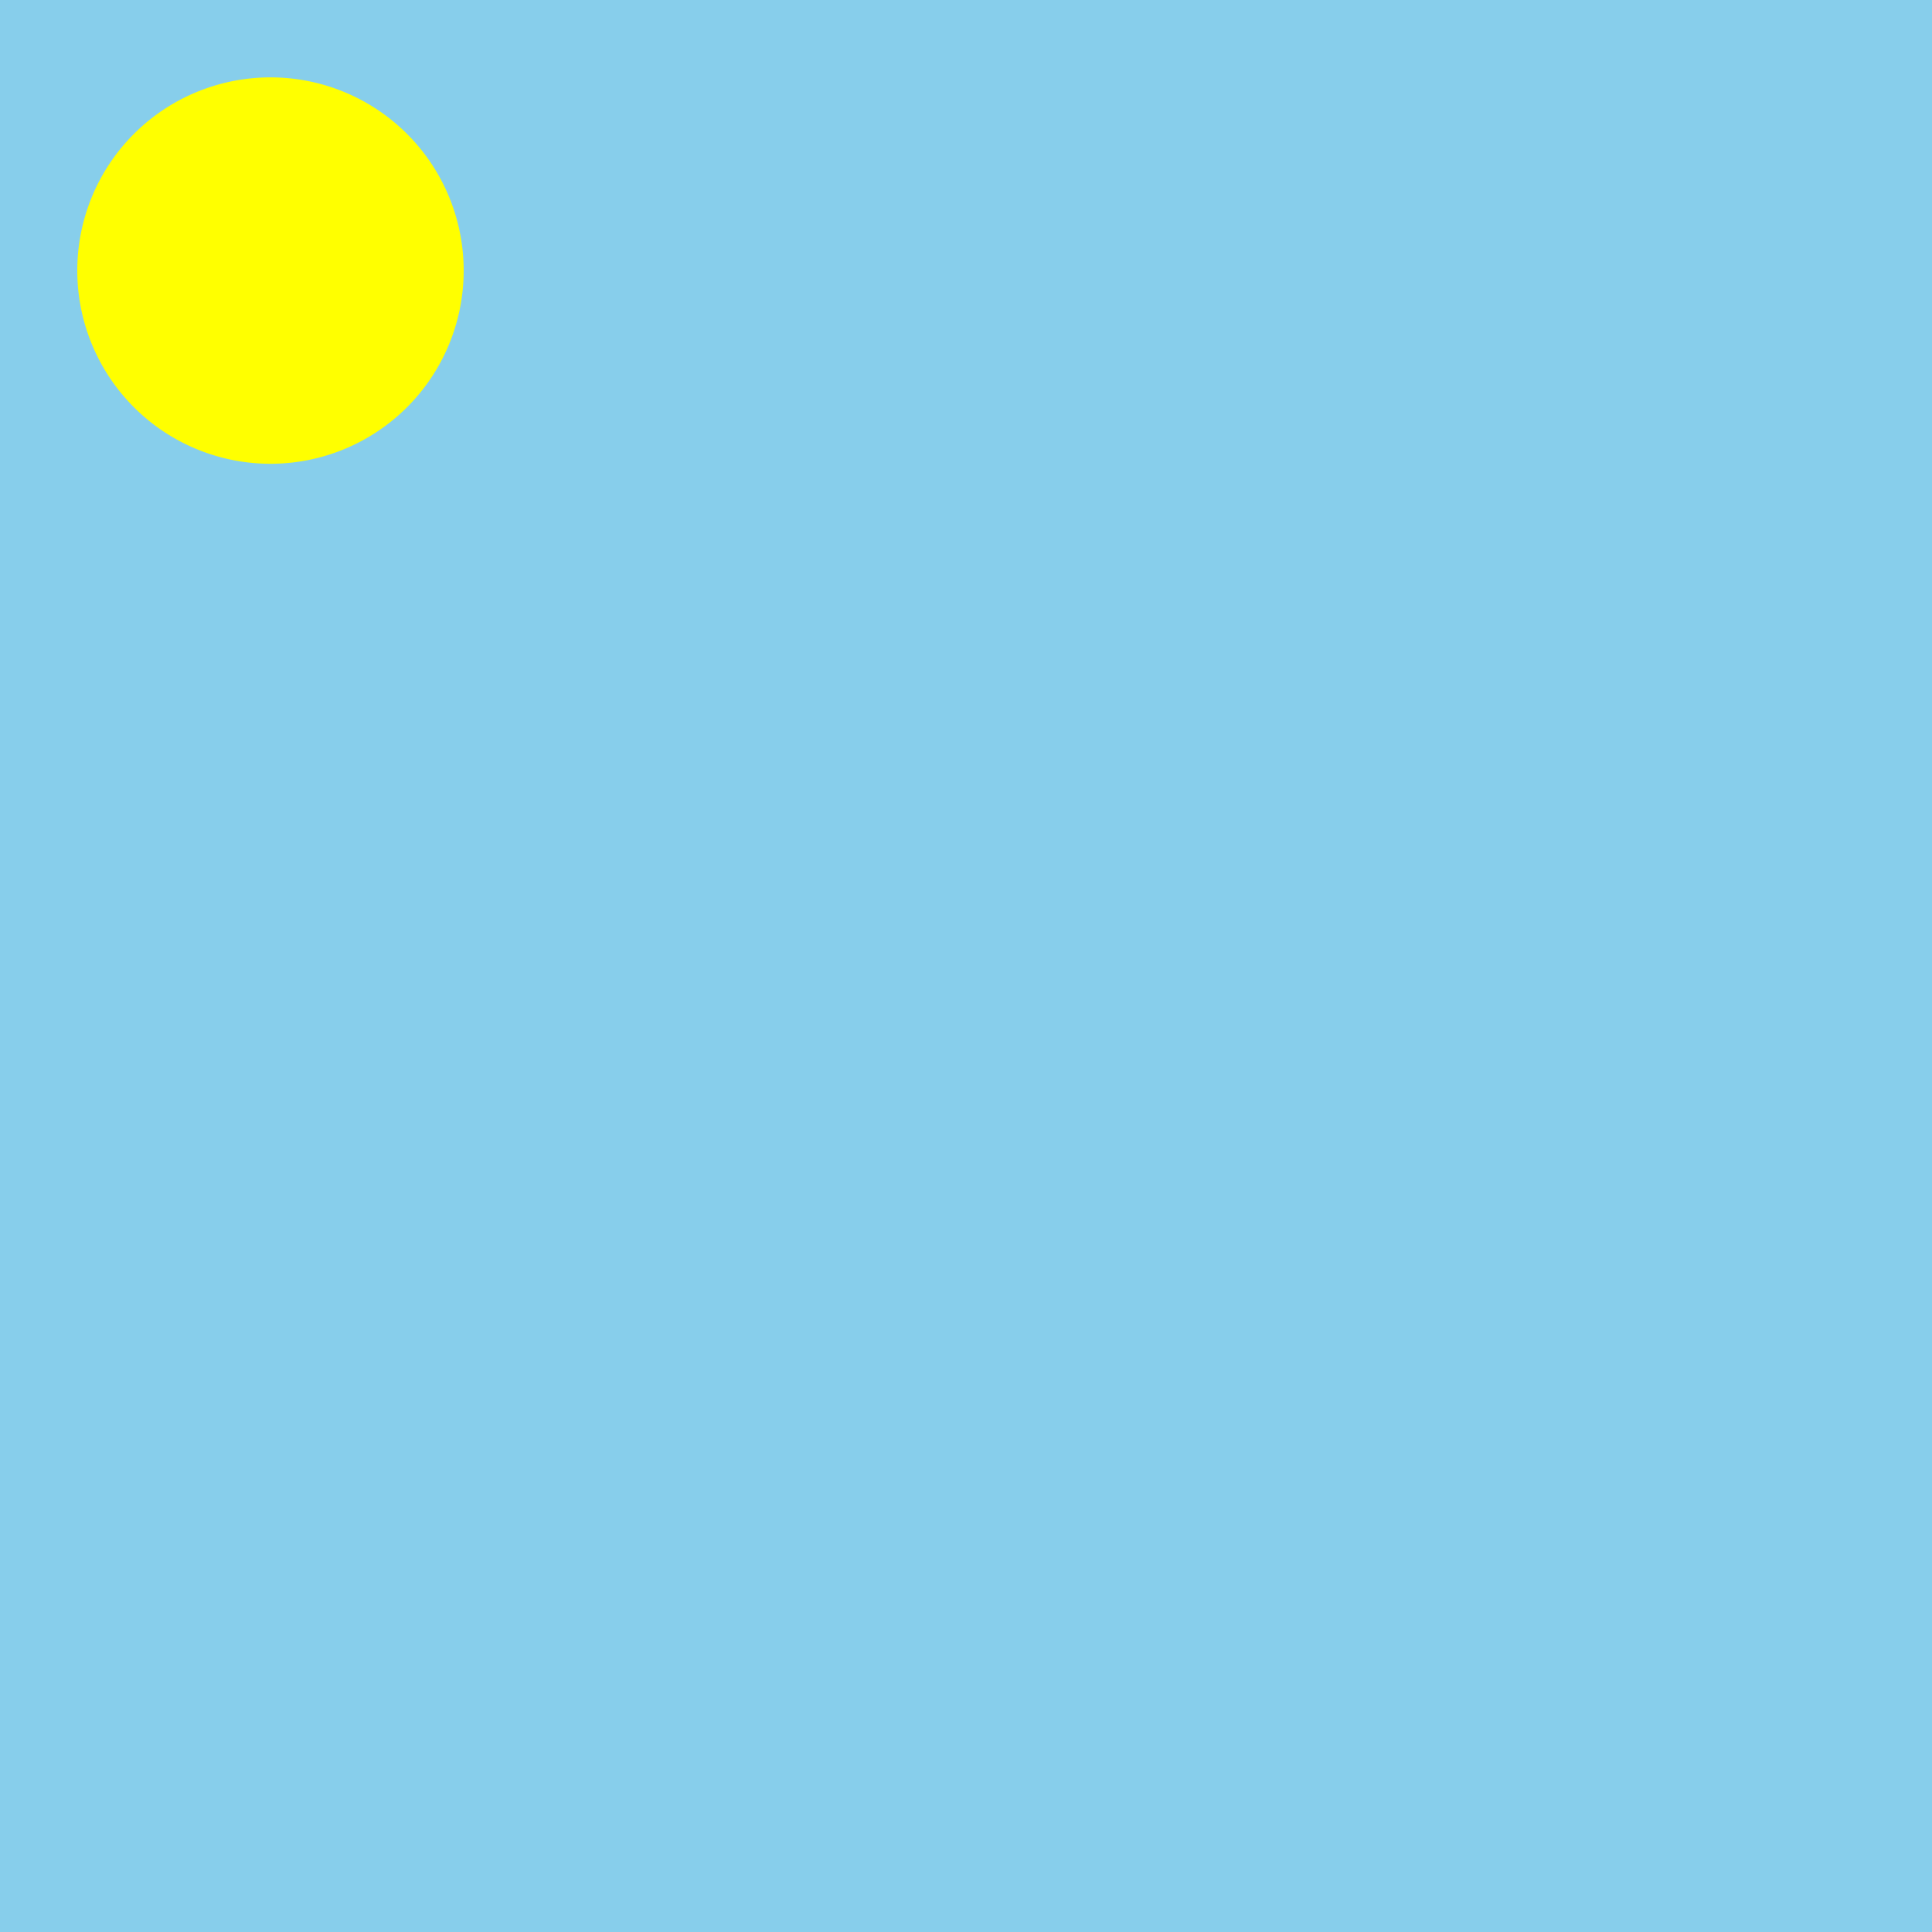 <!--

Generated by DrawGPT.
Free, open source, AI generated images in SVG, PNG, and HTML Canvas format.
https://drawgpt.ai

Created: 2024-01-22T18:15:43.333Z
Link: https://drawgpt.ai/prompt/156514/

-->
<svg xmlns="http://www.w3.org/2000/svg" xmlns:xlink="http://www.w3.org/1999/xlink" width="500" height="500"><defs/><g><rect fill="skyblue" stroke="none" x="0" y="0" width="512" height="512"/><path fill="yellow" stroke="none" paint-order="stroke fill markers" d=" M 120 70 A 50 50 0 1 0 120 70.05"/><path fill="none" stroke="none"/></g></svg>